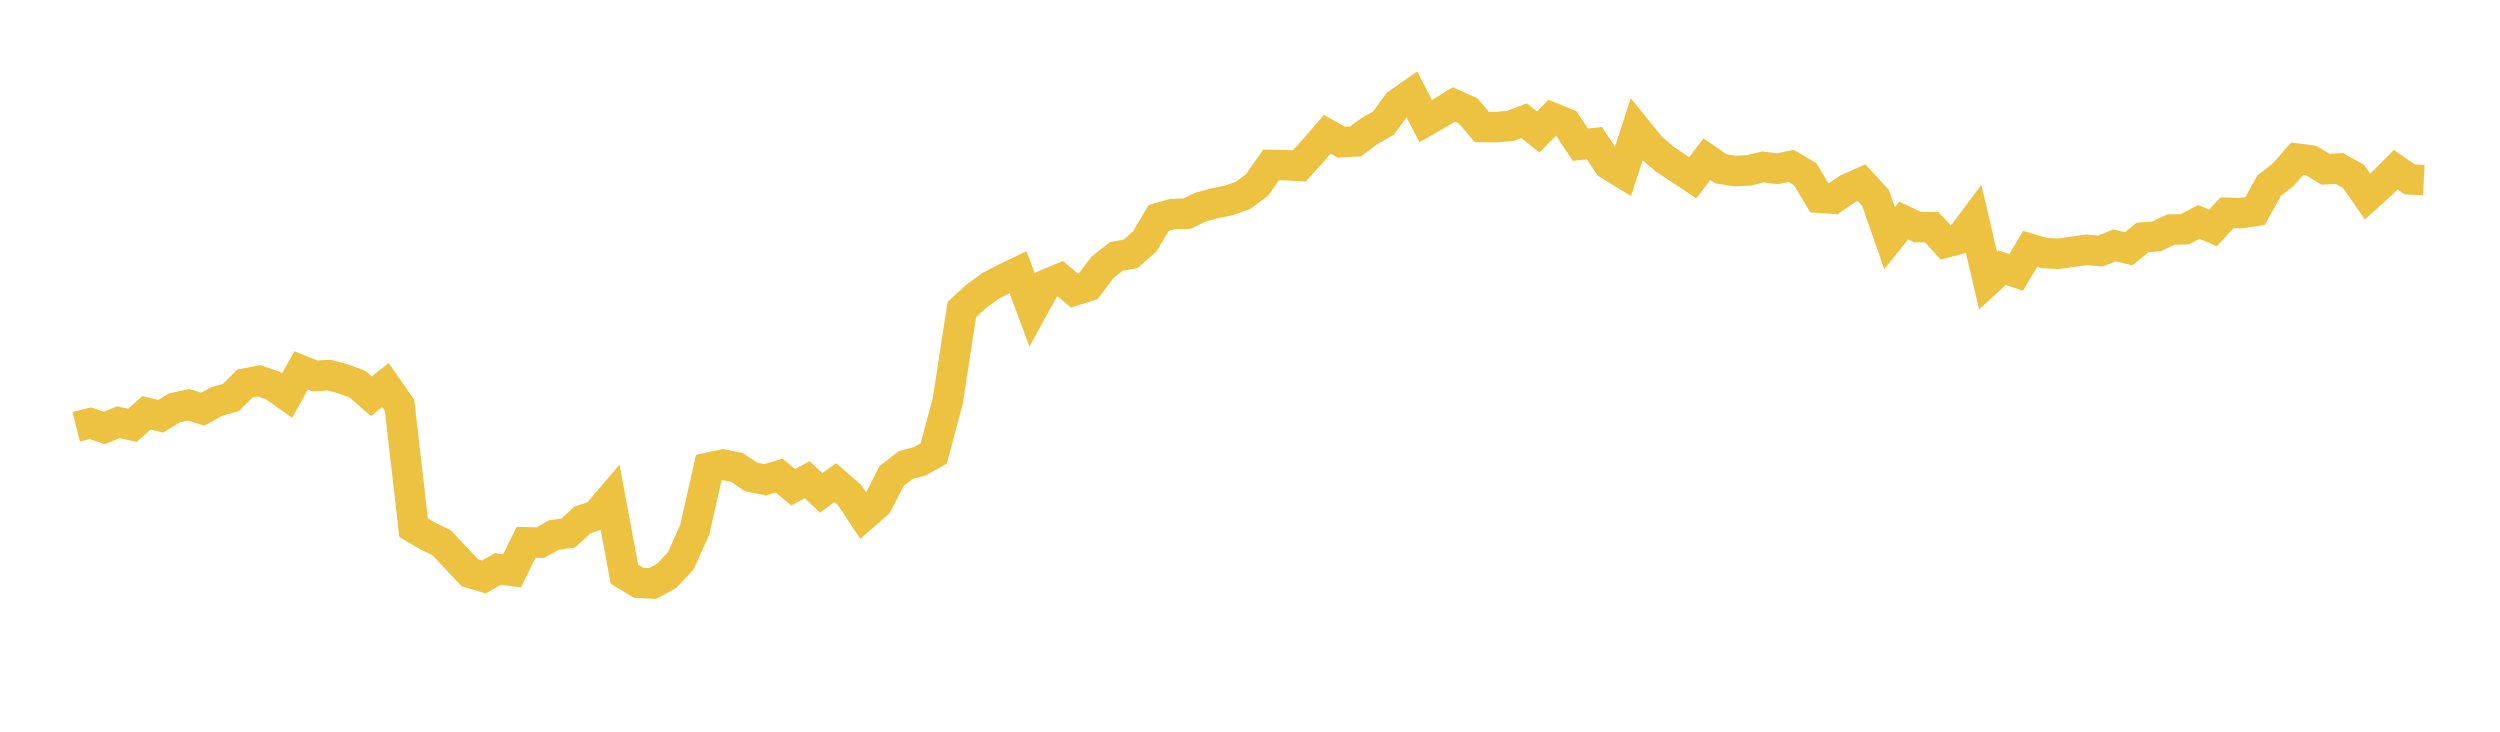 <svg width="164" height="48" xmlns="http://www.w3.org/2000/svg" xmlns:xlink="http://www.w3.org/1999/xlink"><path fill="none" stroke="rgb(237,194,64)" stroke-width="2" d="M5,27.997L5.922,27.765L6.844,28.075L7.766,27.699L8.689,27.901L9.611,27.08L10.533,27.311L11.455,26.752L12.377,26.553L13.299,26.844L14.222,26.336L15.144,26.079L16.066,25.16L16.988,24.982L17.91,25.295L18.832,25.948L19.754,24.297L20.677,24.664L21.599,24.606L22.521,24.857L23.443,25.198L24.365,25.996L25.287,25.258L26.21,26.588L27.132,34.618L28.054,35.158L28.976,35.605L29.898,36.593L30.82,37.571L31.743,37.85L32.665,37.325L33.587,37.45L34.509,35.577L35.431,35.601L36.353,35.09L37.275,34.972L38.198,34.116L39.12,33.804L40.042,32.723L40.964,37.673L41.886,38.23L42.808,38.278L43.731,37.778L44.653,36.803L45.575,34.747L46.497,30.674L47.419,30.476L48.341,30.667L49.263,31.285L50.186,31.474L51.108,31.197L52.03,31.96L52.952,31.471L53.874,32.335L54.796,31.659L55.719,32.459L56.641,33.846L57.563,33.036L58.485,31.232L59.407,30.511L60.329,30.261L61.251,29.753L62.174,26.301L63.096,20.306L64.018,19.459L64.94,18.781L65.862,18.3L66.784,17.854L67.707,20.34L68.629,18.664L69.551,18.278L70.473,19.059L71.395,18.769L72.317,17.547L73.24,16.817L74.162,16.656L75.084,15.853L76.006,14.303L76.928,14.036L77.85,14.024L78.772,13.579L79.695,13.334L80.617,13.145L81.539,12.817L82.461,12.133L83.383,10.821L84.305,10.829L85.228,10.889L86.15,9.872L87.072,8.808L87.994,9.331L88.916,9.276L89.838,8.598L90.76,8.07L91.683,6.805L92.605,6.159L93.527,7.944L94.449,7.418L95.371,6.85L96.293,7.265L97.216,8.334L98.138,8.339L99.06,8.266L99.982,7.913L100.904,8.659L101.826,7.721L102.749,8.098L103.671,9.492L104.593,9.392L105.515,10.781L106.437,11.347L107.359,8.502L108.281,9.645L109.204,10.442L110.126,11.046L111.048,11.661L111.97,10.439L112.892,11.074L113.814,11.223L114.737,11.178L115.659,10.949L116.581,11.071L117.503,10.887L118.425,11.432L119.347,12.968L120.269,13.032L121.192,12.396L122.114,11.983L123.036,12.988L123.958,15.624L124.88,14.47L125.802,14.902L126.725,14.909L127.647,15.91L128.569,15.668L129.491,14.44L130.413,18.406L131.335,17.562L132.257,17.871L133.18,16.325L134.102,16.6L135.024,16.649L135.946,16.521L136.868,16.392L137.79,16.467L138.713,16.095L139.635,16.318L140.557,15.582L141.479,15.504L142.401,15.061L143.323,15.04L144.246,14.553L145.168,14.955L146.09,13.958L147.012,13.985L147.934,13.842L148.856,12.176L149.778,11.458L150.701,10.407L151.623,10.531L152.545,11.102L153.467,11.053L154.389,11.567L155.311,12.893L156.234,12.063L157.156,11.132L158.078,11.769L159,11.821"></path></svg>